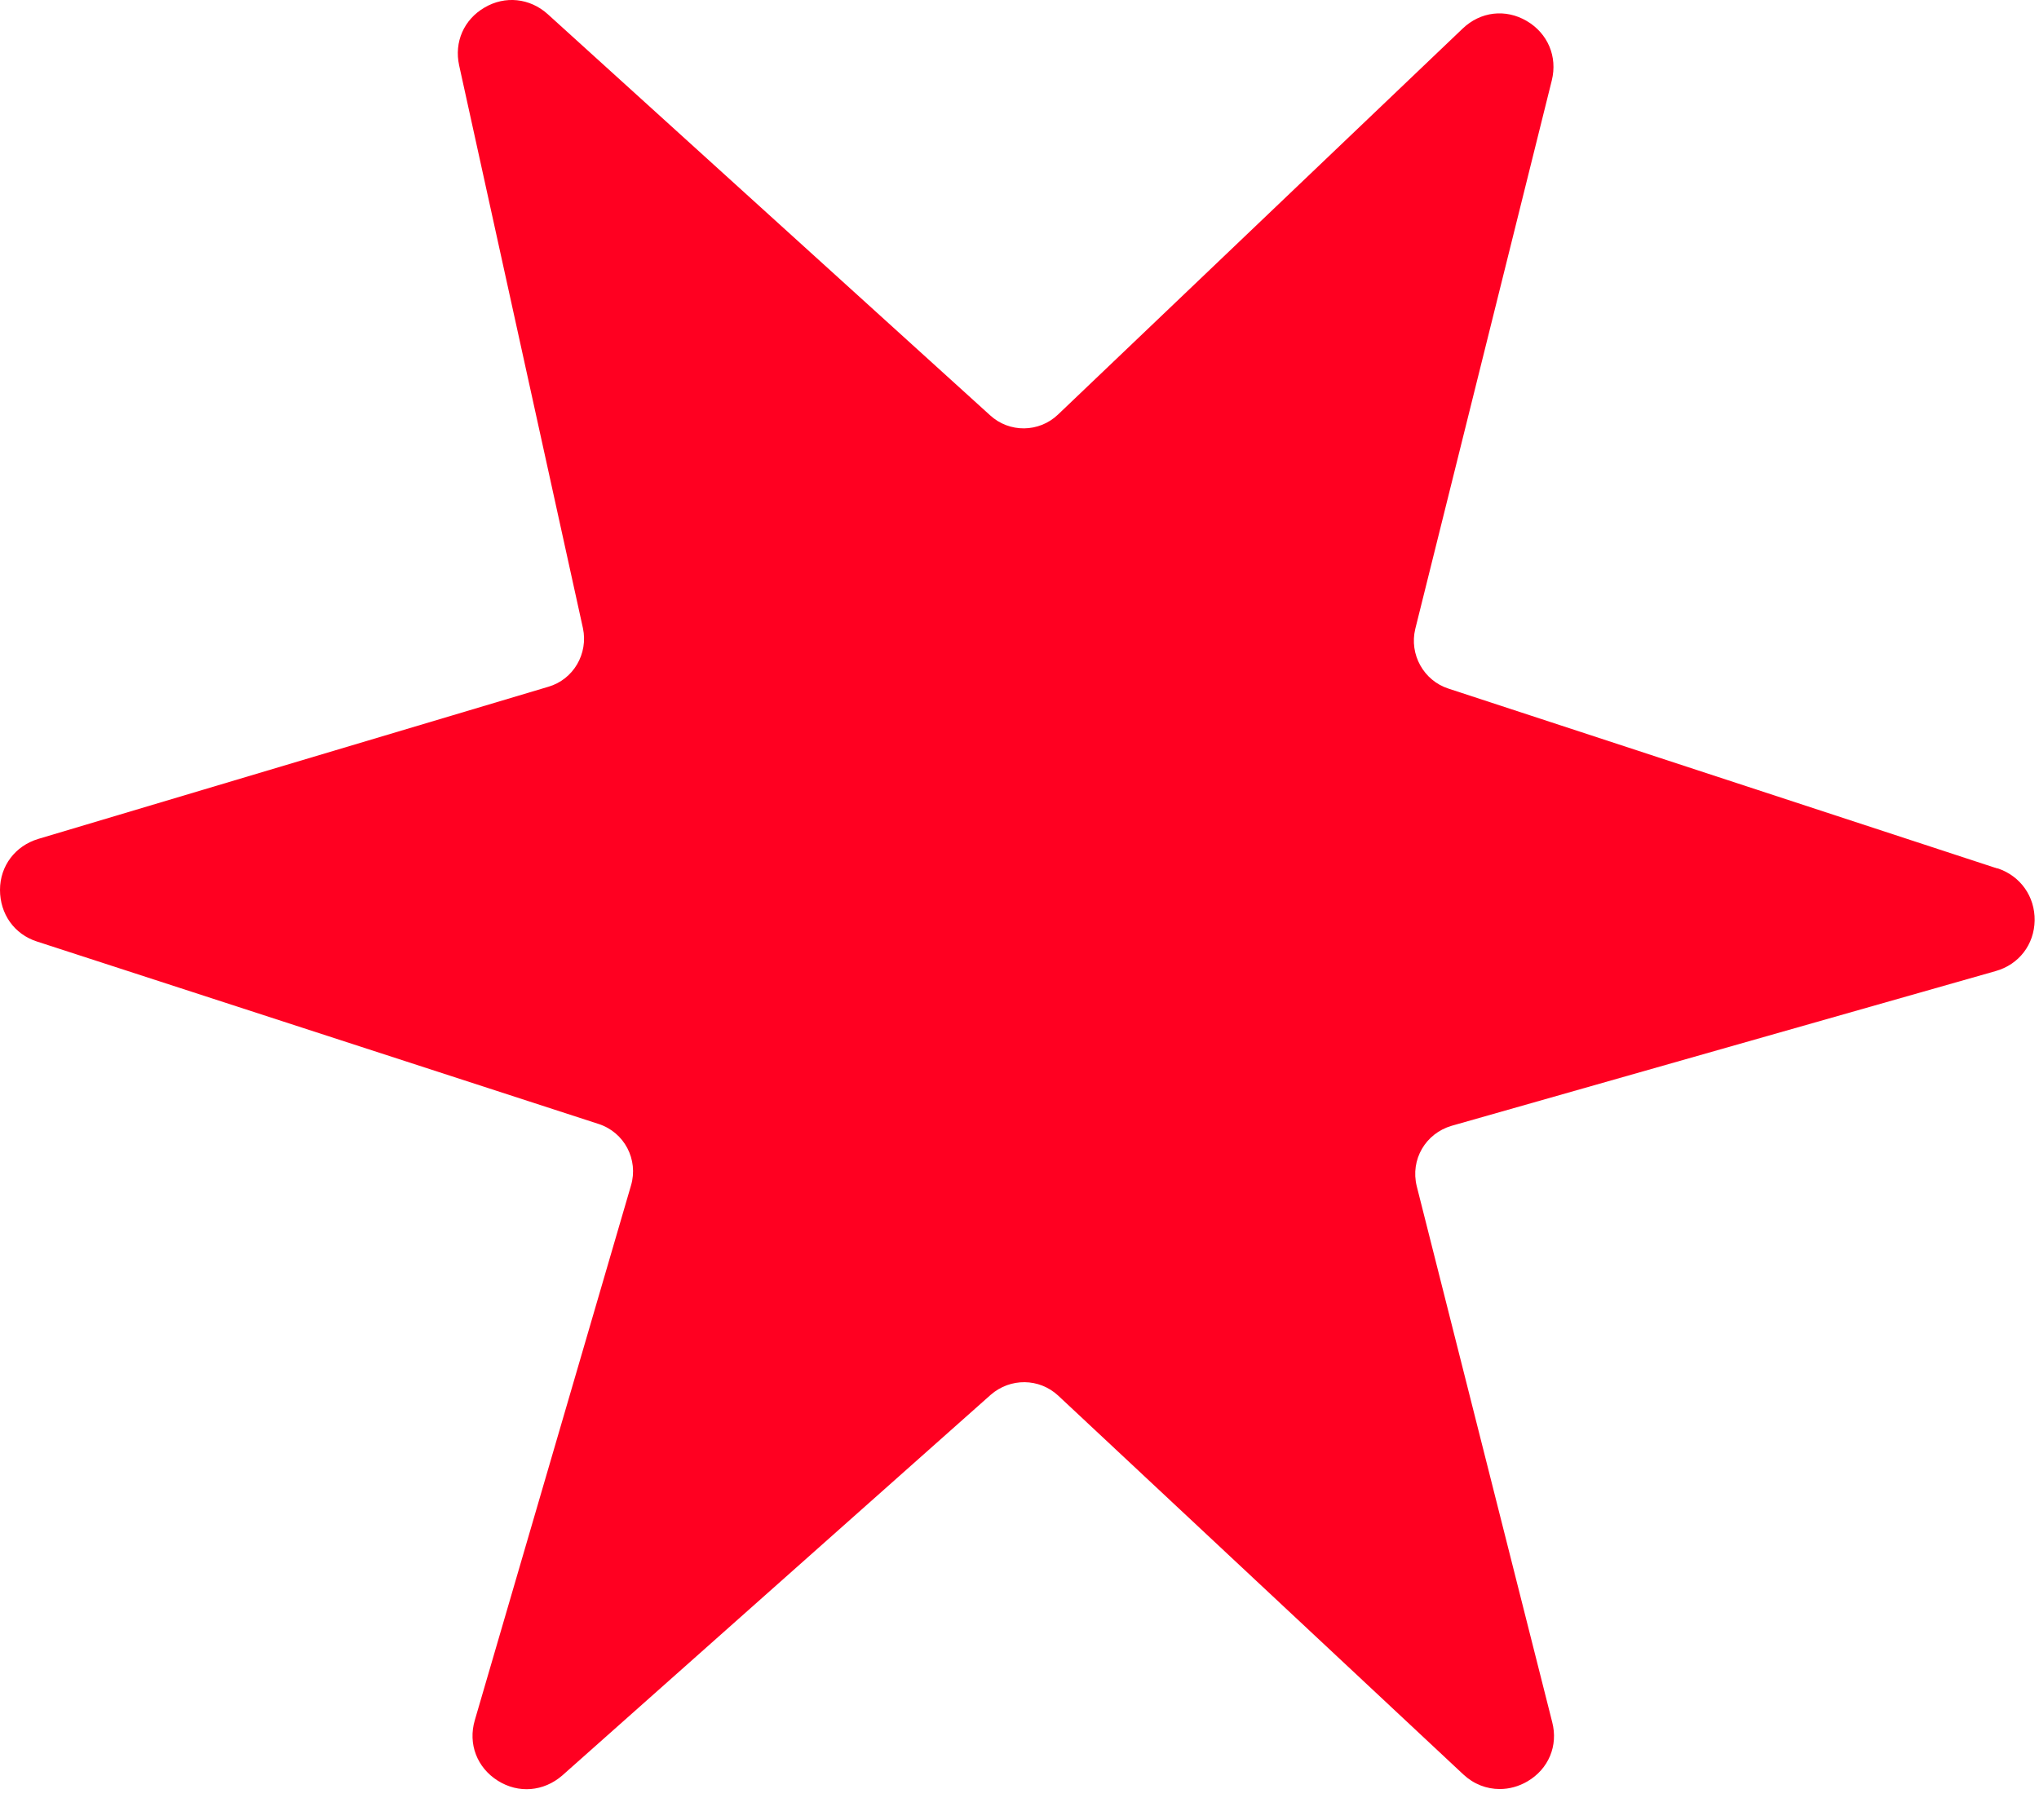 <?xml version="1.0" encoding="UTF-8"?> <svg xmlns="http://www.w3.org/2000/svg" width="56" height="50" viewBox="0 0 56 50" fill="none"> <path d="M54.85 23.856L39.78 18.916C39.1 18.696 38.7 17.976 38.87 17.276L42.62 2.206C42.78 1.556 42.51 0.916 41.93 0.576C41.35 0.236 40.66 0.316 40.17 0.786L29.06 11.386C28.54 11.886 27.72 11.896 27.19 11.406L15.04 0.386C14.55 -0.054 13.87 -0.124 13.31 0.206C12.74 0.536 12.47 1.156 12.61 1.796L16.01 17.256C16.16 17.956 15.75 18.666 15.06 18.866L1.05 23.046C0.42 23.236 0 23.786 0 24.446C0 25.106 0.39 25.666 1.02 25.866L16.44 30.876C17.15 31.106 17.54 31.856 17.33 32.566L13.04 47.256C12.85 47.906 13.1 48.556 13.67 48.916C14.24 49.276 14.93 49.216 15.44 48.776L27.21 38.316C27.75 37.846 28.54 37.856 29.06 38.336L40.19 48.746C40.48 49.016 40.83 49.146 41.19 49.146C41.45 49.146 41.71 49.076 41.95 48.936C42.53 48.596 42.8 47.956 42.63 47.306L38.91 32.586C38.73 31.856 39.15 31.136 39.87 30.926L54.81 26.676C55.45 26.496 55.87 25.946 55.88 25.286C55.89 24.626 55.49 24.066 54.87 23.856" fill="#FF0021"></path> </svg> 